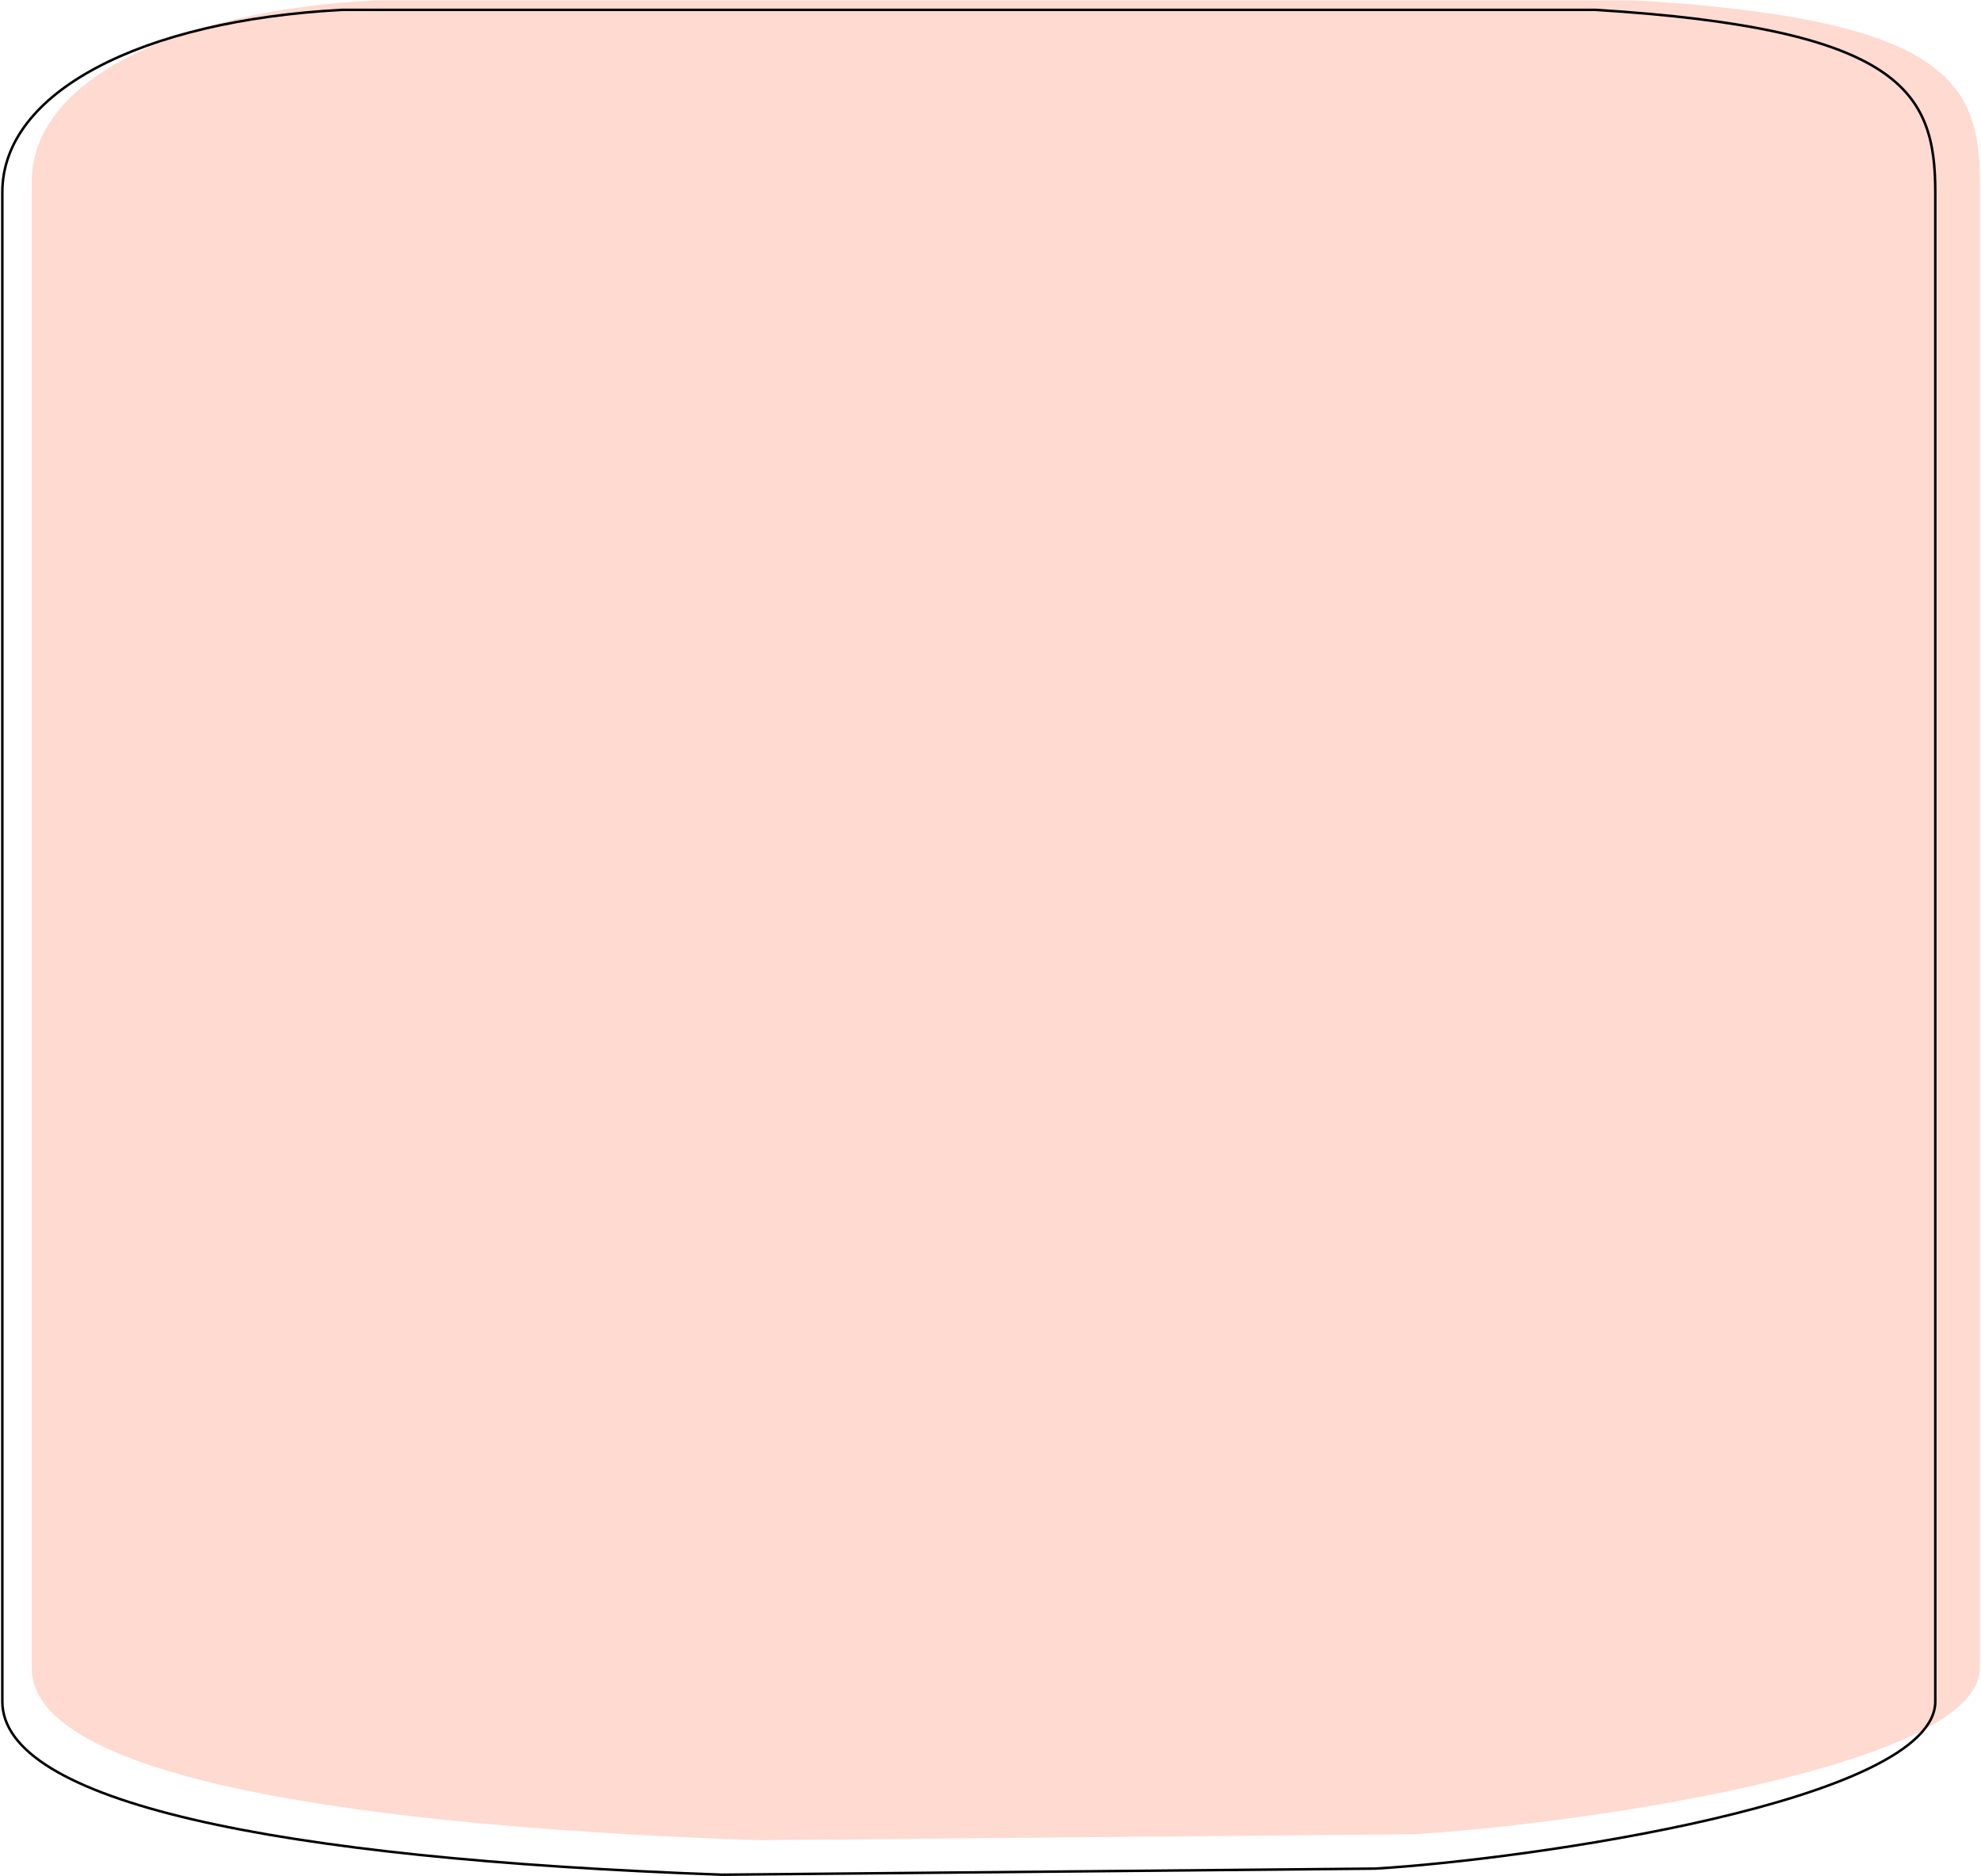 <?xml version="1.0" encoding="UTF-8"?> <svg xmlns="http://www.w3.org/2000/svg" width="791" height="749" viewBox="0 0 791 749" fill="none"><path d="M790.512 666.004L790.512 72.378C790.512 32.491 776.605 7.602 653.421 0.155L149.779 0.155C69.113 4.319 12.689 32.491 12.689 72.378L12.689 666.004C12.689 705.891 121.221 728.247 302.43 734.624L564.949 732.226C625.421 728.734 790.512 705.891 790.512 666.004Z" fill="#FEDAD1"></path><path d="M772.746 76.735V679.253C772.746 684.131 770.278 688.801 765.731 693.262C761.182 697.724 754.594 701.937 746.46 705.886C730.193 713.784 707.855 720.579 683.608 726.226C635.129 737.517 579.139 744.195 549.118 745.967C549.114 745.967 549.11 745.967 549.106 745.967L288.313 748.401C198.307 745.165 126.381 737.875 76.967 726.345C52.255 720.578 33.211 713.759 20.355 705.878C7.494 697.994 0.932 689.117 0.932 679.253V76.735C0.932 56.758 14.758 39.624 38.715 26.927C62.661 14.237 96.63 6.042 136.653 3.93L637.023 3.93C698.208 7.71 732.134 15.913 750.764 28.153C760.059 34.26 765.541 41.369 768.709 49.447C771.883 57.539 772.746 66.635 772.746 76.735Z" stroke="black"></path></svg> 